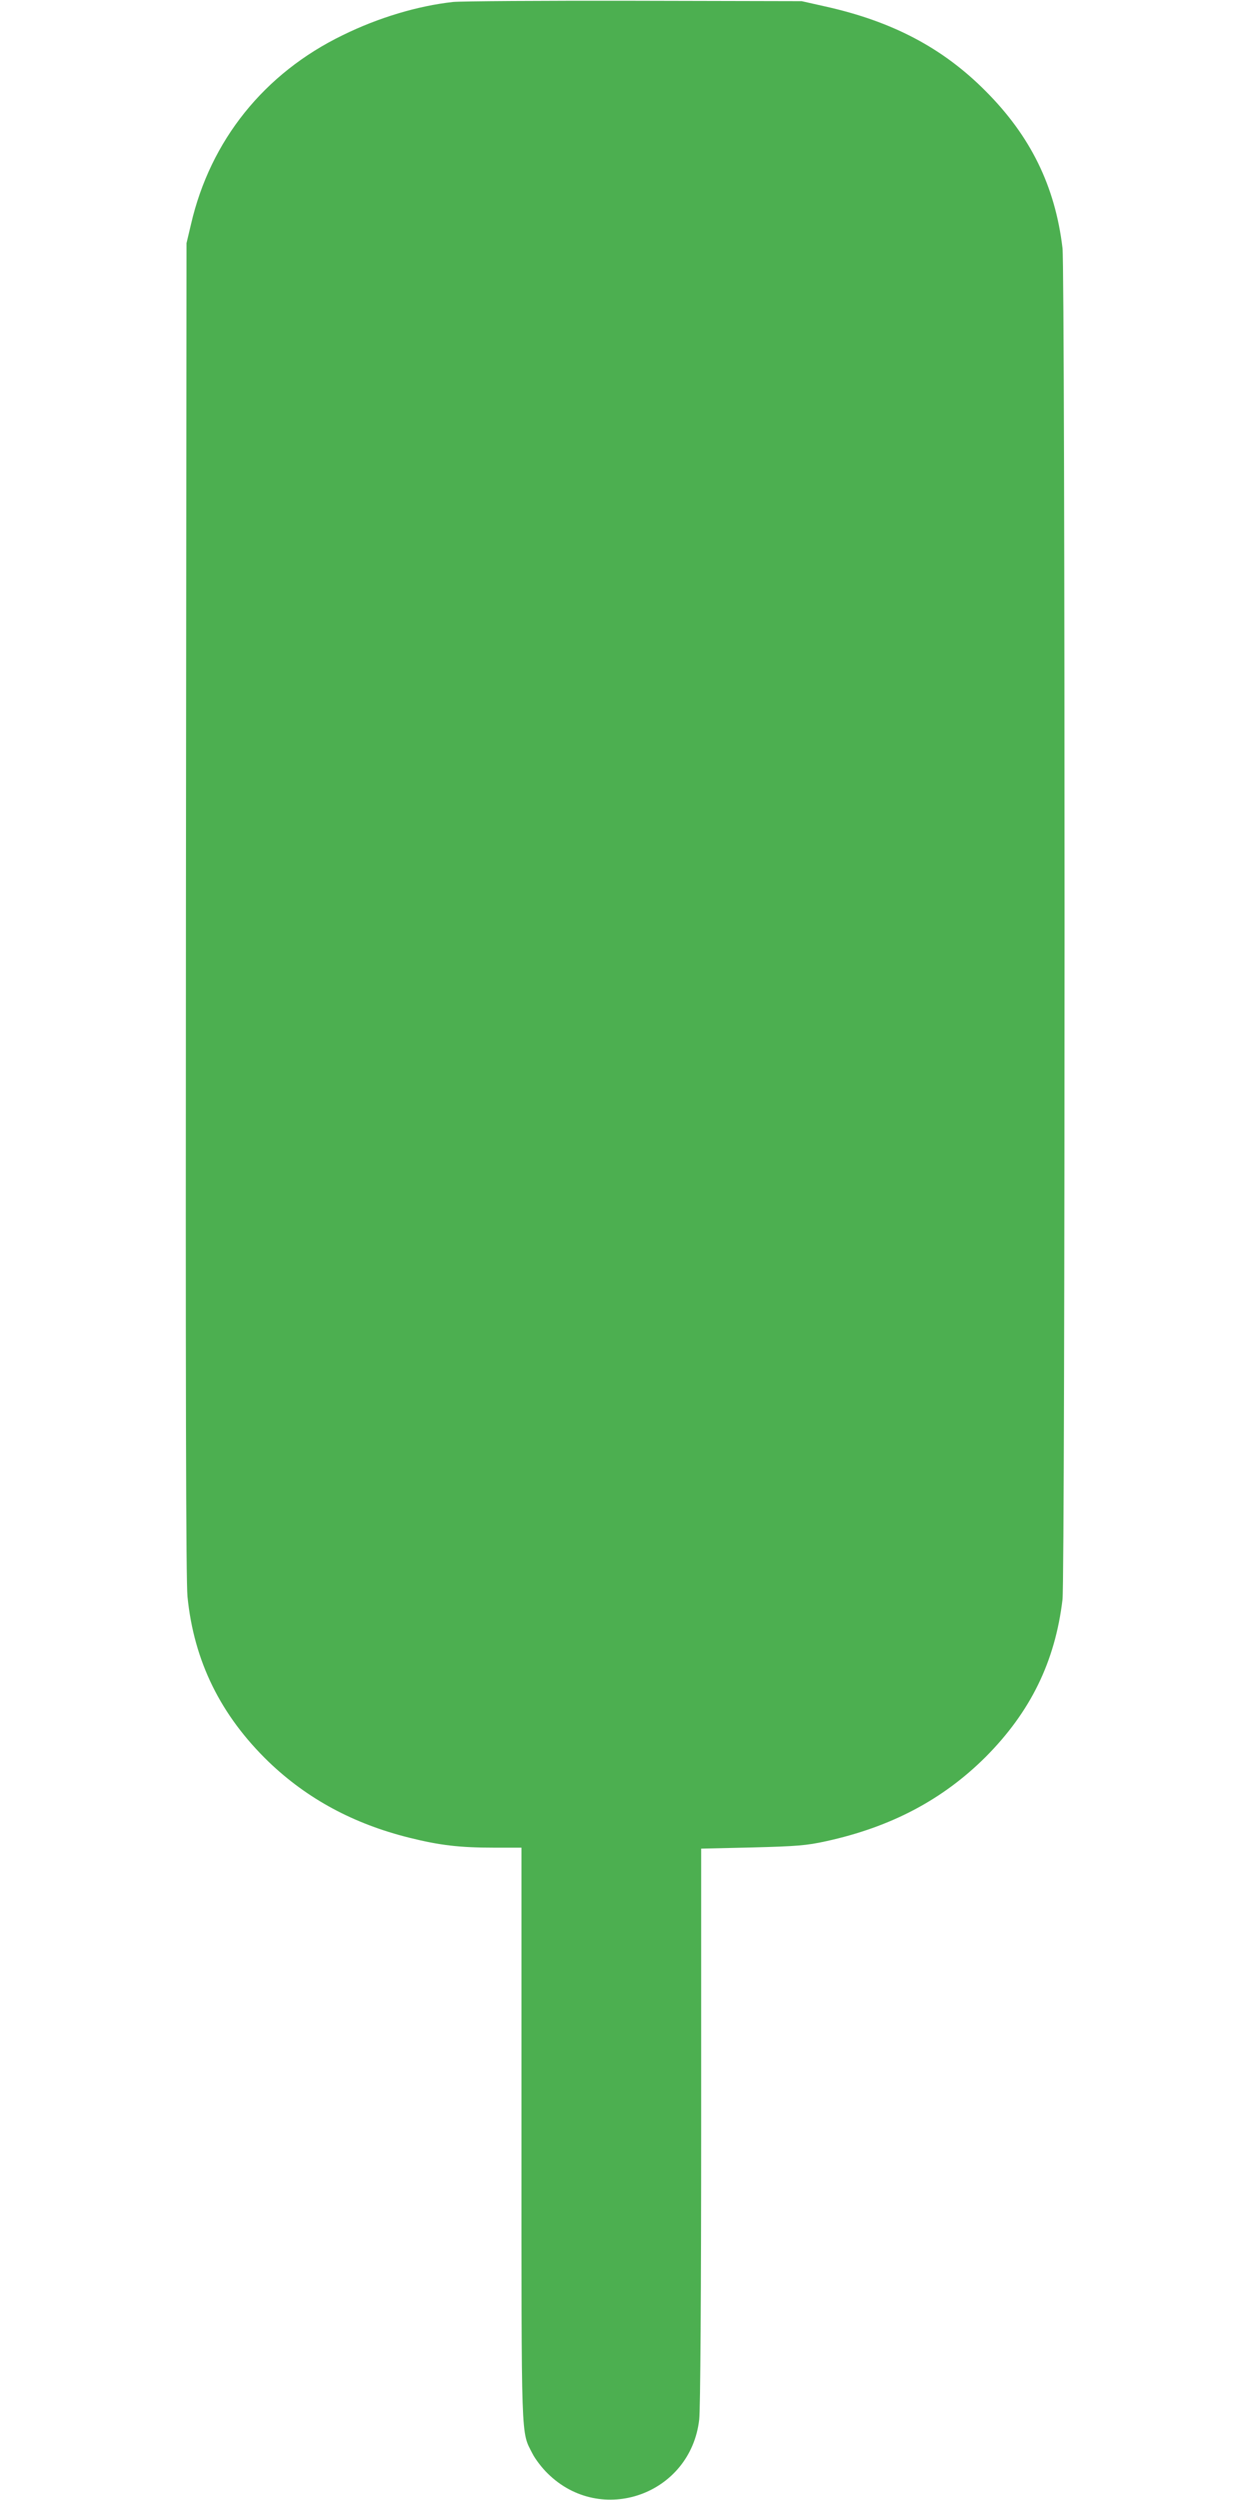 <?xml version="1.0" standalone="no"?>
<!DOCTYPE svg PUBLIC "-//W3C//DTD SVG 20010904//EN"
 "http://www.w3.org/TR/2001/REC-SVG-20010904/DTD/svg10.dtd">
<svg version="1.0" xmlns="http://www.w3.org/2000/svg"
 width="640pt" height="1280pt" viewBox="0 0 640 1280"
 preserveAspectRatio="xMidYMid meet">
<g transform="translate(0,1280) scale(0.1,-0.1)"
fill="#4caf50" stroke="none">
<path d="M2320 12790 c-181 -20 -382 -80 -565 -170 -402 -195 -678 -539 -777
-968 l-23 -97 -3 -3410 c-2 -2438 0 -3441 8 -3520 33 -331 170 -608 416 -846
197 -189 434 -317 719 -388 156 -39 258 -51 432 -51 l143 0 0 -1468 c0 -1599
-3 -1518 56 -1634 14 -28 49 -74 78 -102 274 -271 732 -108 776 276 6 49 10
665 10 1503 l0 1420 262 6 c229 6 278 10 378 32 333 73 597 213 816 431 230
231 356 488 394 806 14 117 14 6803 0 6920 -38 318 -164 574 -395 805 -220
221 -478 356 -820 432 l-120 27 -855 2 c-470 1 -889 -2 -930 -6z"/>
</g>
</svg>
